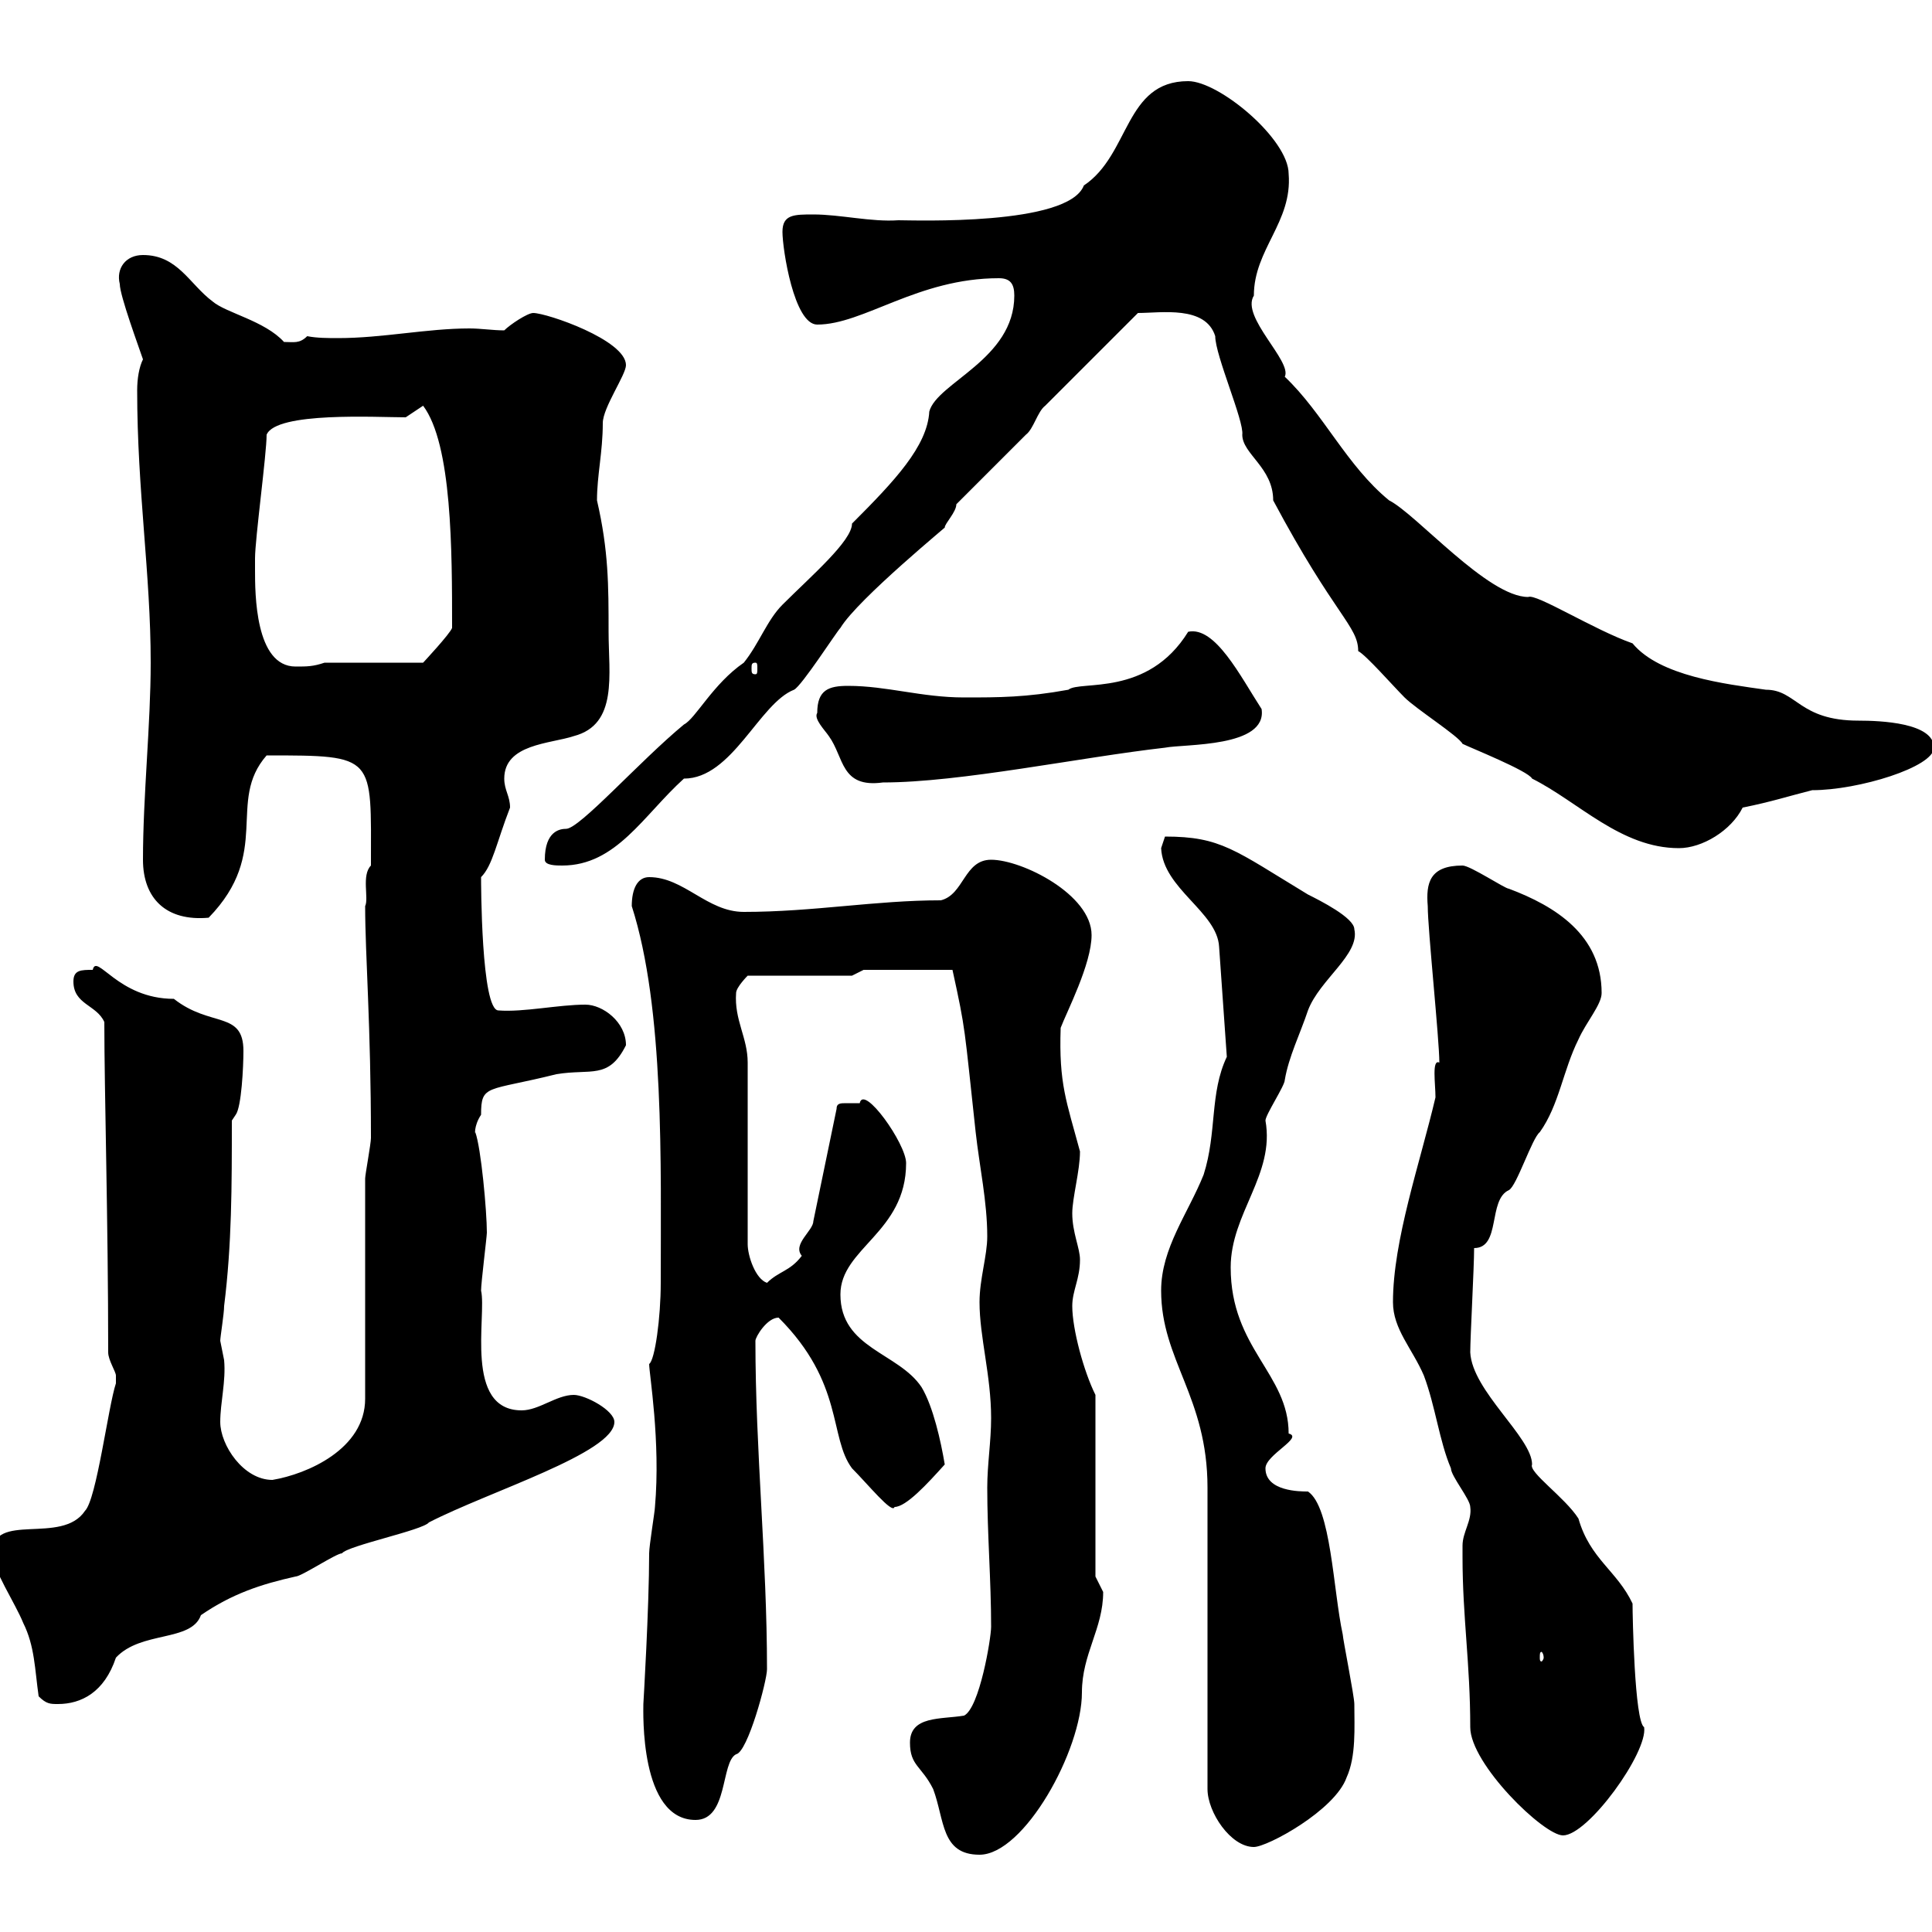 <svg xmlns="http://www.w3.org/2000/svg" xmlns:xlink="http://www.w3.org/1999/xlink" width="300" height="300"><path d="M141.30 270.60C141.30 274.20 143.10 274.20 144.90 277.80C146.70 282.60 146.10 288 152.10 288C159 288 168 271.80 168 262.80C168 256.80 171.30 252.90 171.30 247.20C171.30 247.20 170.10 244.80 170.10 244.80L170.10 216.60C168.30 213 166.50 206.40 166.50 202.80C166.50 200.40 167.70 198.60 167.70 195.60C167.70 193.80 166.50 191.40 166.50 188.40C166.50 186 167.70 181.80 167.70 178.80C165.60 171 164.40 168.30 164.70 159.60C165.60 157.20 169.50 149.70 169.50 145.20C169.50 138.90 158.70 133.50 153.90 133.50C149.70 133.50 149.70 138.90 146.10 139.80C135.90 139.80 126.30 141.60 115.50 141.60C109.80 141.60 106.20 136.20 100.80 136.20C99 136.20 98.10 138 98.10 140.70C103.20 156.60 102.60 180.90 102.60 199.20C102.60 204.60 101.70 211.20 100.80 211.80C100.80 213.30 102.60 223.80 101.70 234C101.70 234.60 100.80 240 100.80 241.20C100.80 249.60 99.90 264.60 99.90 264.60C99.90 265.80 99.30 282.60 108 282.60C113.10 282.60 111.90 273.60 114.30 272.40C116.10 272.10 119.10 261 119.10 259.20C119.10 242.10 117.30 225.30 117.30 208.20C117.30 207.60 119.10 204.60 120.90 204.60C131.10 214.80 128.70 223.20 132.30 228C134.70 230.40 138.60 235.20 138.90 234C140.70 234 144 230.40 146.70 227.40C146.10 223.80 144.90 218.40 143.10 215.40C139.50 210 130.50 209.40 130.50 201C130.50 193.80 140.70 191.40 140.70 180.60C140.70 177.60 134.10 168.30 133.50 171.30C133.20 171.30 132 171.30 131.40 171.30C130.50 171.30 129.90 171.30 129.90 172.20L126.30 189.60C126.30 191.10 123 193.20 124.50 195C122.70 197.40 120.90 197.40 119.10 199.20C117.30 198.60 116.10 195 116.10 193.20L116.10 165C116.10 161.10 114 158.40 114.30 154.20C114.30 153.30 116.10 151.50 116.10 151.50L132.30 151.50L134.10 150.60L147.90 150.60C150 160.20 149.70 159.30 151.50 175.80C152.10 181.20 153.30 186.60 153.30 192C153.30 195 152.10 198.60 152.10 202.20C152.10 207.60 153.90 213.60 153.90 220.20C153.90 223.80 153.30 227.40 153.30 231C153.30 238.20 153.90 245.40 153.90 252.60C153.90 254.40 152.10 265.20 149.70 266.40C146.10 267 141.30 266.40 141.30 270.60ZM187.50 231L187.50 277.80C187.50 281.40 191.10 286.80 194.70 286.80C196.80 286.80 207.30 281.10 209.10 276C210.60 272.70 210.30 268.20 210.30 264.60C210.30 263.40 208.50 254.40 208.50 253.80C207 246.90 206.70 234 203.10 231.60C201.90 231.60 196.50 231.60 196.50 228C196.50 225.90 202.50 223.20 200.10 222.60C200.10 213.30 191.10 209.40 191.10 196.80C191.10 188.40 198 182.40 196.50 174C196.50 173.10 199.50 168.60 199.50 167.70C200.10 164.10 201.90 160.50 203.10 156.90C204.90 152.10 211.20 148.20 210.30 144.30C210.30 142.50 204.90 139.80 203.10 138.90C191.70 132 189.60 129.90 180.90 129.90C180.90 129.90 180.30 131.70 180.30 131.70C180.60 138 189 141.60 189.30 147L190.50 164.10C187.80 169.80 189 175.80 186.90 182.40C184.50 188.40 180.30 193.80 180.30 200.40C180.30 211.20 187.50 216.90 187.50 231ZM227.10 240C227.10 240 227.10 241.80 227.10 241.80C227.10 251.10 228.30 258.30 228.30 268.20C228.30 273.90 239.70 285 242.70 285C246.60 285 255.90 272.10 255.30 268.20C253.80 267.30 253.50 250.80 253.50 249C251.10 243.90 246.90 242.10 245.10 235.80C243 232.50 237.30 228.60 237.90 227.40C237.90 223.20 228.60 216 228.30 210C228.30 207.60 228.90 196.80 228.90 193.80C233.10 193.80 231 186.30 234.30 184.80C235.50 184.20 237.90 176.70 239.10 175.80C242.10 171.60 242.70 166.20 245.10 161.40C246.30 158.70 248.70 156 248.70 154.20C248.70 145.20 241.50 140.70 234.30 138C233.70 138 228.30 134.40 227.10 134.40C222 134.40 221.40 137.10 221.70 140.70C221.70 144.30 223.50 161.40 223.50 165C222.30 164.40 222.90 168.30 222.90 170.40C220.50 180.60 216.30 192.60 216.30 202.20C216.30 206.40 219.30 209.40 221.10 213.60C222.90 218.40 223.50 223.80 225.30 228C225.30 229.20 228.30 232.80 228.30 234C228.60 236.10 227.10 237.90 227.10 240ZM6 263.40C7.20 264.60 7.80 264.60 9 264.60C12.60 264.60 16.20 262.80 18 257.40C21.90 253.20 29.70 255 31.20 250.80C36 247.50 40.50 246 45.90 244.80C46.80 244.80 52.20 241.20 53.10 241.20C54 240 65.70 237.60 66.60 236.40C75.90 231.60 95.40 225.60 95.40 220.80C95.40 219 90.90 216.60 89.10 216.60C86.40 216.60 83.70 219 81 219C72 219 75.60 204.30 74.70 200.40C74.70 199.20 75.60 192 75.60 191.40C75.60 188.10 74.70 178.20 73.80 175.80C73.80 176.40 73.50 174.90 74.70 173.10C74.70 168.30 75.60 169.50 86.40 166.80C91.80 165.90 94.50 167.70 97.20 162.30C97.20 158.70 93.60 156 90.90 156C86.70 156 81.30 157.20 77.40 156.90C74.70 156.90 74.70 136.80 74.70 136.20C76.50 134.40 77.10 130.80 79.20 125.40C79.20 123.60 78.30 122.70 78.30 120.90C78.30 115.50 85.50 115.50 89.10 114.30C96 112.50 94.50 104.70 94.50 98.10C94.50 90.90 94.50 85.50 92.70 77.70C92.70 73.80 93.60 70.20 93.60 65.70C93.60 63.30 97.20 58.20 97.20 56.70C97.20 52.80 84.90 48.60 82.80 48.60C81.90 48.60 79.20 50.40 78.30 51.30C76.50 51.30 74.70 51 72.90 51C66.30 51 59.40 52.50 52.50 52.50C51 52.50 49.20 52.50 47.70 52.20C46.50 53.40 45.60 53.10 44.10 53.10C41.10 49.80 35.10 48.60 33 46.80C29.40 44.10 27.60 39.60 22.20 39.60C19.50 39.60 18 41.70 18.60 44.10C18.60 45.90 21.60 54 22.20 55.80C21.60 57 21.30 58.80 21.30 60.60C21.30 76.20 23.40 89.10 23.40 102.90C23.40 112.50 22.20 123.60 22.20 133.50C22.20 139.50 25.80 143.10 32.40 142.50C42.30 132.30 35.10 124.50 41.40 117.30C58.50 117.30 57.60 117.30 57.60 134.40C56.10 135.90 57.30 139.50 56.70 140.70C56.70 148.20 57.60 159.30 57.60 176.70C57.60 177.60 56.70 182.40 56.70 183L56.70 217.20C56.70 225 47.70 228.90 42.30 229.80C37.80 229.80 34.20 224.40 34.20 220.80C34.20 217.80 35.10 214.50 34.80 211.20C34.80 211.20 34.20 208.20 34.20 208.20C34.20 207.60 34.80 204 34.80 202.80C36 193.20 36 184.20 36 174L36.60 173.10C37.50 171.90 37.80 165.60 37.80 163.20C37.80 156.90 32.70 159.60 27 155.10C18.30 155.10 15 147.90 14.40 150.60C12.60 150.60 11.40 150.60 11.40 152.40C11.40 156 15 156 16.20 158.70C16.20 169.50 16.80 189.60 16.80 210C16.80 211.20 18 213 18 213.60C18 214.80 18 214.80 18 214.80C16.80 218.40 15 232.80 13.20 234.60C9.60 240-1.20 234.60-1.20 241.20C-1.20 243.60 2.40 249 3.60 252C5.40 255.60 5.40 259.20 6 263.40ZM239.70 257.40C239.70 257.70 239.40 258 239.40 258C239.10 258 239.10 257.70 239.10 257.40C239.10 256.80 239.10 256.50 239.40 256.50C239.40 256.50 239.70 256.80 239.70 257.40ZM84.60 133.50C84.60 134.40 86.40 134.40 87.30 134.40C95.70 134.40 99.90 126.60 106.20 120.90C113.70 120.90 117.90 109.20 123.30 107.10C124.50 106.50 129.90 98.10 130.50 97.50C133.20 93 147.90 81 146.70 81.90C146.70 81.30 148.50 79.50 148.50 78.30L159.30 67.50C160.50 66.60 161.10 63.90 162.30 63C164.10 61.20 174.90 50.40 176.70 48.60C180.30 48.60 187.20 47.40 188.70 52.20C188.70 55.20 193.20 65.40 192.90 67.50C192.90 70.50 197.70 72.60 197.70 77.70C207.30 95.70 210.90 97.20 210.90 101.10C212.10 101.70 216.30 106.50 218.10 108.30C219.90 110.10 226.50 114.30 227.10 115.50C228.30 116.10 237.30 119.70 237.90 120.90C245.10 124.50 251.70 131.70 260.70 131.70C264.30 131.70 268.80 129 270.60 125.40C275.10 124.50 277.80 123.60 281.40 122.70C288.60 122.70 300.30 119.10 300.30 116.10C300.30 112.20 291.90 111.90 288.60 111.90C279.30 111.90 279 107.10 274.20 107.10C267.90 106.20 257.70 105 253.50 99.90C247.50 97.80 238.50 92.10 237.30 92.70C231 92.70 219.90 79.80 215.70 77.70C209.10 72.30 205.50 64.20 199.50 58.50C200.70 56.10 192.60 49.20 194.70 45.90C194.70 38.70 200.70 34.50 200.10 27C200.10 21.60 189.30 12.60 184.50 12.60C174.60 12.60 175.50 24 168.30 28.80C165.90 35.10 141.90 34.20 139.50 34.20C135.30 34.50 130.50 33.30 126.30 33.30C123.30 33.30 121.50 33.30 121.50 36C121.50 38.70 123.30 50.40 126.90 50.40C134.10 50.40 142.50 43.20 155.10 43.20C156.90 43.20 157.50 44.10 157.50 45.90C157.50 55.80 145.50 59.40 144.30 63.90C144 69.30 138.90 74.70 132.30 81.30C132.30 84 126 89.40 121.50 93.90C119.10 96.30 117.90 99.90 115.50 102.90C110.70 106.20 108 111.60 106.20 112.50C99.30 118.20 90 128.70 87.90 128.70C87 128.70 84.60 129 84.60 133.50ZM126.90 110.70C126.30 111.60 128.10 113.40 128.70 114.30C131.10 117.60 130.50 122.40 137.10 121.50C149.10 121.50 167.70 117.60 180.90 116.10C183.90 115.50 196.80 116.10 195.90 110.10C192.60 105 188.70 97.20 184.50 98.10C178.20 108.30 167.70 105.60 165.90 107.10C159.30 108.30 155.10 108.30 149.70 108.30C143.10 108.30 137.70 106.50 131.70 106.50C128.70 106.50 126.90 107.10 126.90 110.70ZM39.60 88.50C39.60 88.50 39.60 86.70 39.60 86.70C39.60 83.70 41.40 70.50 41.40 67.50C42.90 63.90 58.50 64.80 63 64.80L65.70 63C70.20 69 70.20 85.50 70.20 97.50C69.90 98.40 65.70 102.90 65.70 102.90L50.40 102.90C48.60 103.50 47.70 103.50 45.90 103.50C39.60 103.50 39.60 92.10 39.60 88.50ZM117.30 102.90C117.60 102.90 117.60 103.20 117.60 103.80C117.60 104.40 117.60 104.70 117.30 104.70C116.70 104.70 116.70 104.40 116.70 103.80C116.70 103.20 116.70 102.90 117.30 102.90Z"/></svg>